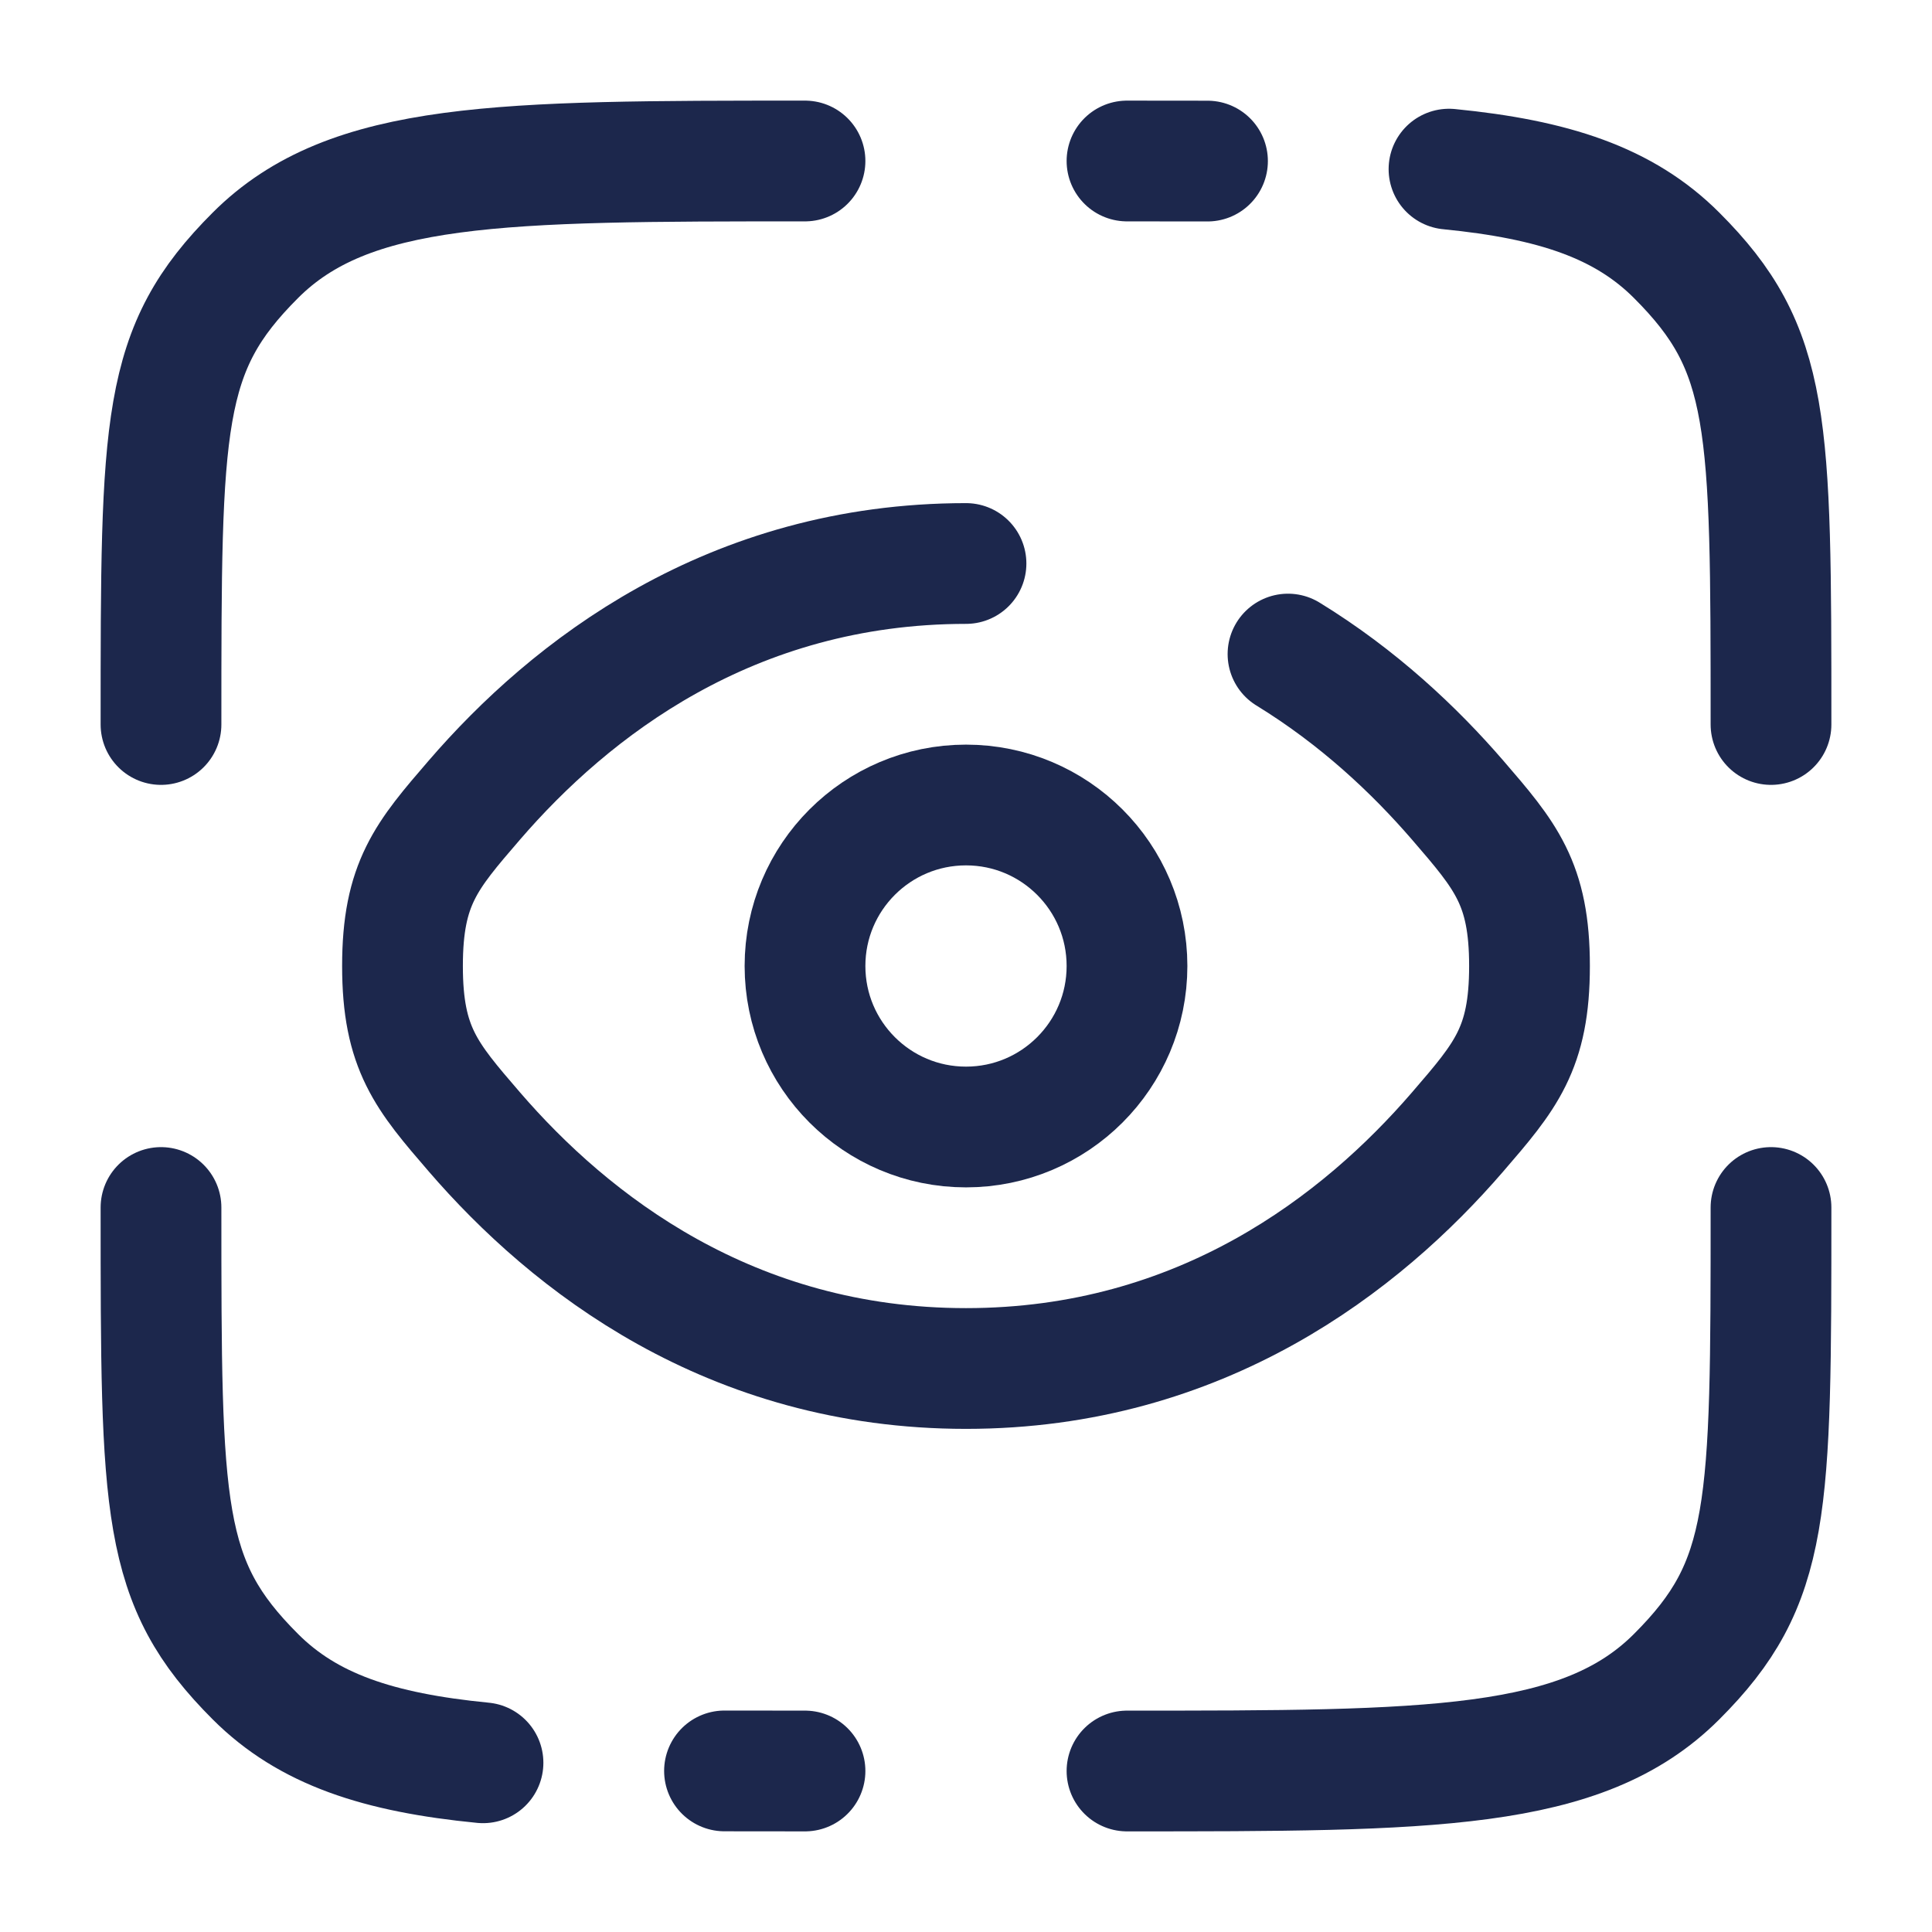 <svg width="800px" height="800px" viewBox="0 0 24 24" fill="none" xmlns="http://www.w3.org/2000/svg">
    <path d="M22 15C22 18.771 22 19.657 20.828 20.828C19.657 22 17.771 22 14 22" class="svg-elem"/>
    <path d="M10 2C6.229 2 4.343 2 3.172 3.172C2 4.343 2 5.229 2 9" class="svg-elem"/>
    <path d="M12 7C9.073 7 7.08 8.562 5.892 9.94C5.297 10.63 5 10.975 5 12C5 13.025 5.297 13.37 5.892 14.06C7.08 15.438 9.073 17 12 17C14.927 17 16.92 15.438 18.108 14.06C18.703 13.37 19 13.025 19 12C19 10.975 18.703 10.63 18.108 9.94C17.572 9.319 16.874 8.661 16 8.125" class="svg-elem"/>
    <circle cx="12" cy="12" r="2" class="svg-elem"/>
    <path d="M10 22C9.651 22 9.318 22 9 21.999M2 15C2 18.771 2 19.657 3.172 20.828C3.825 21.482 4.7 21.771 6 21.898" class="svg-elem"/>
    <path d="M14 2C14.349 2 14.682 2 15 2.001M22 9C22 5.229 22 4.343 20.828 3.172C20.175 2.518 19.3 2.229 18 2.101" class="svg-elem"/>
    <style>
        .svg-elem {
            stroke: #1C274C;
            stroke-width: 1.5;
            stroke-linecap: round;
        }
        @media (prefers-color-scheme: dark) {
            .svg-elem {
                stroke: #1d4ed8;
            }
        }
    </style>
</svg>